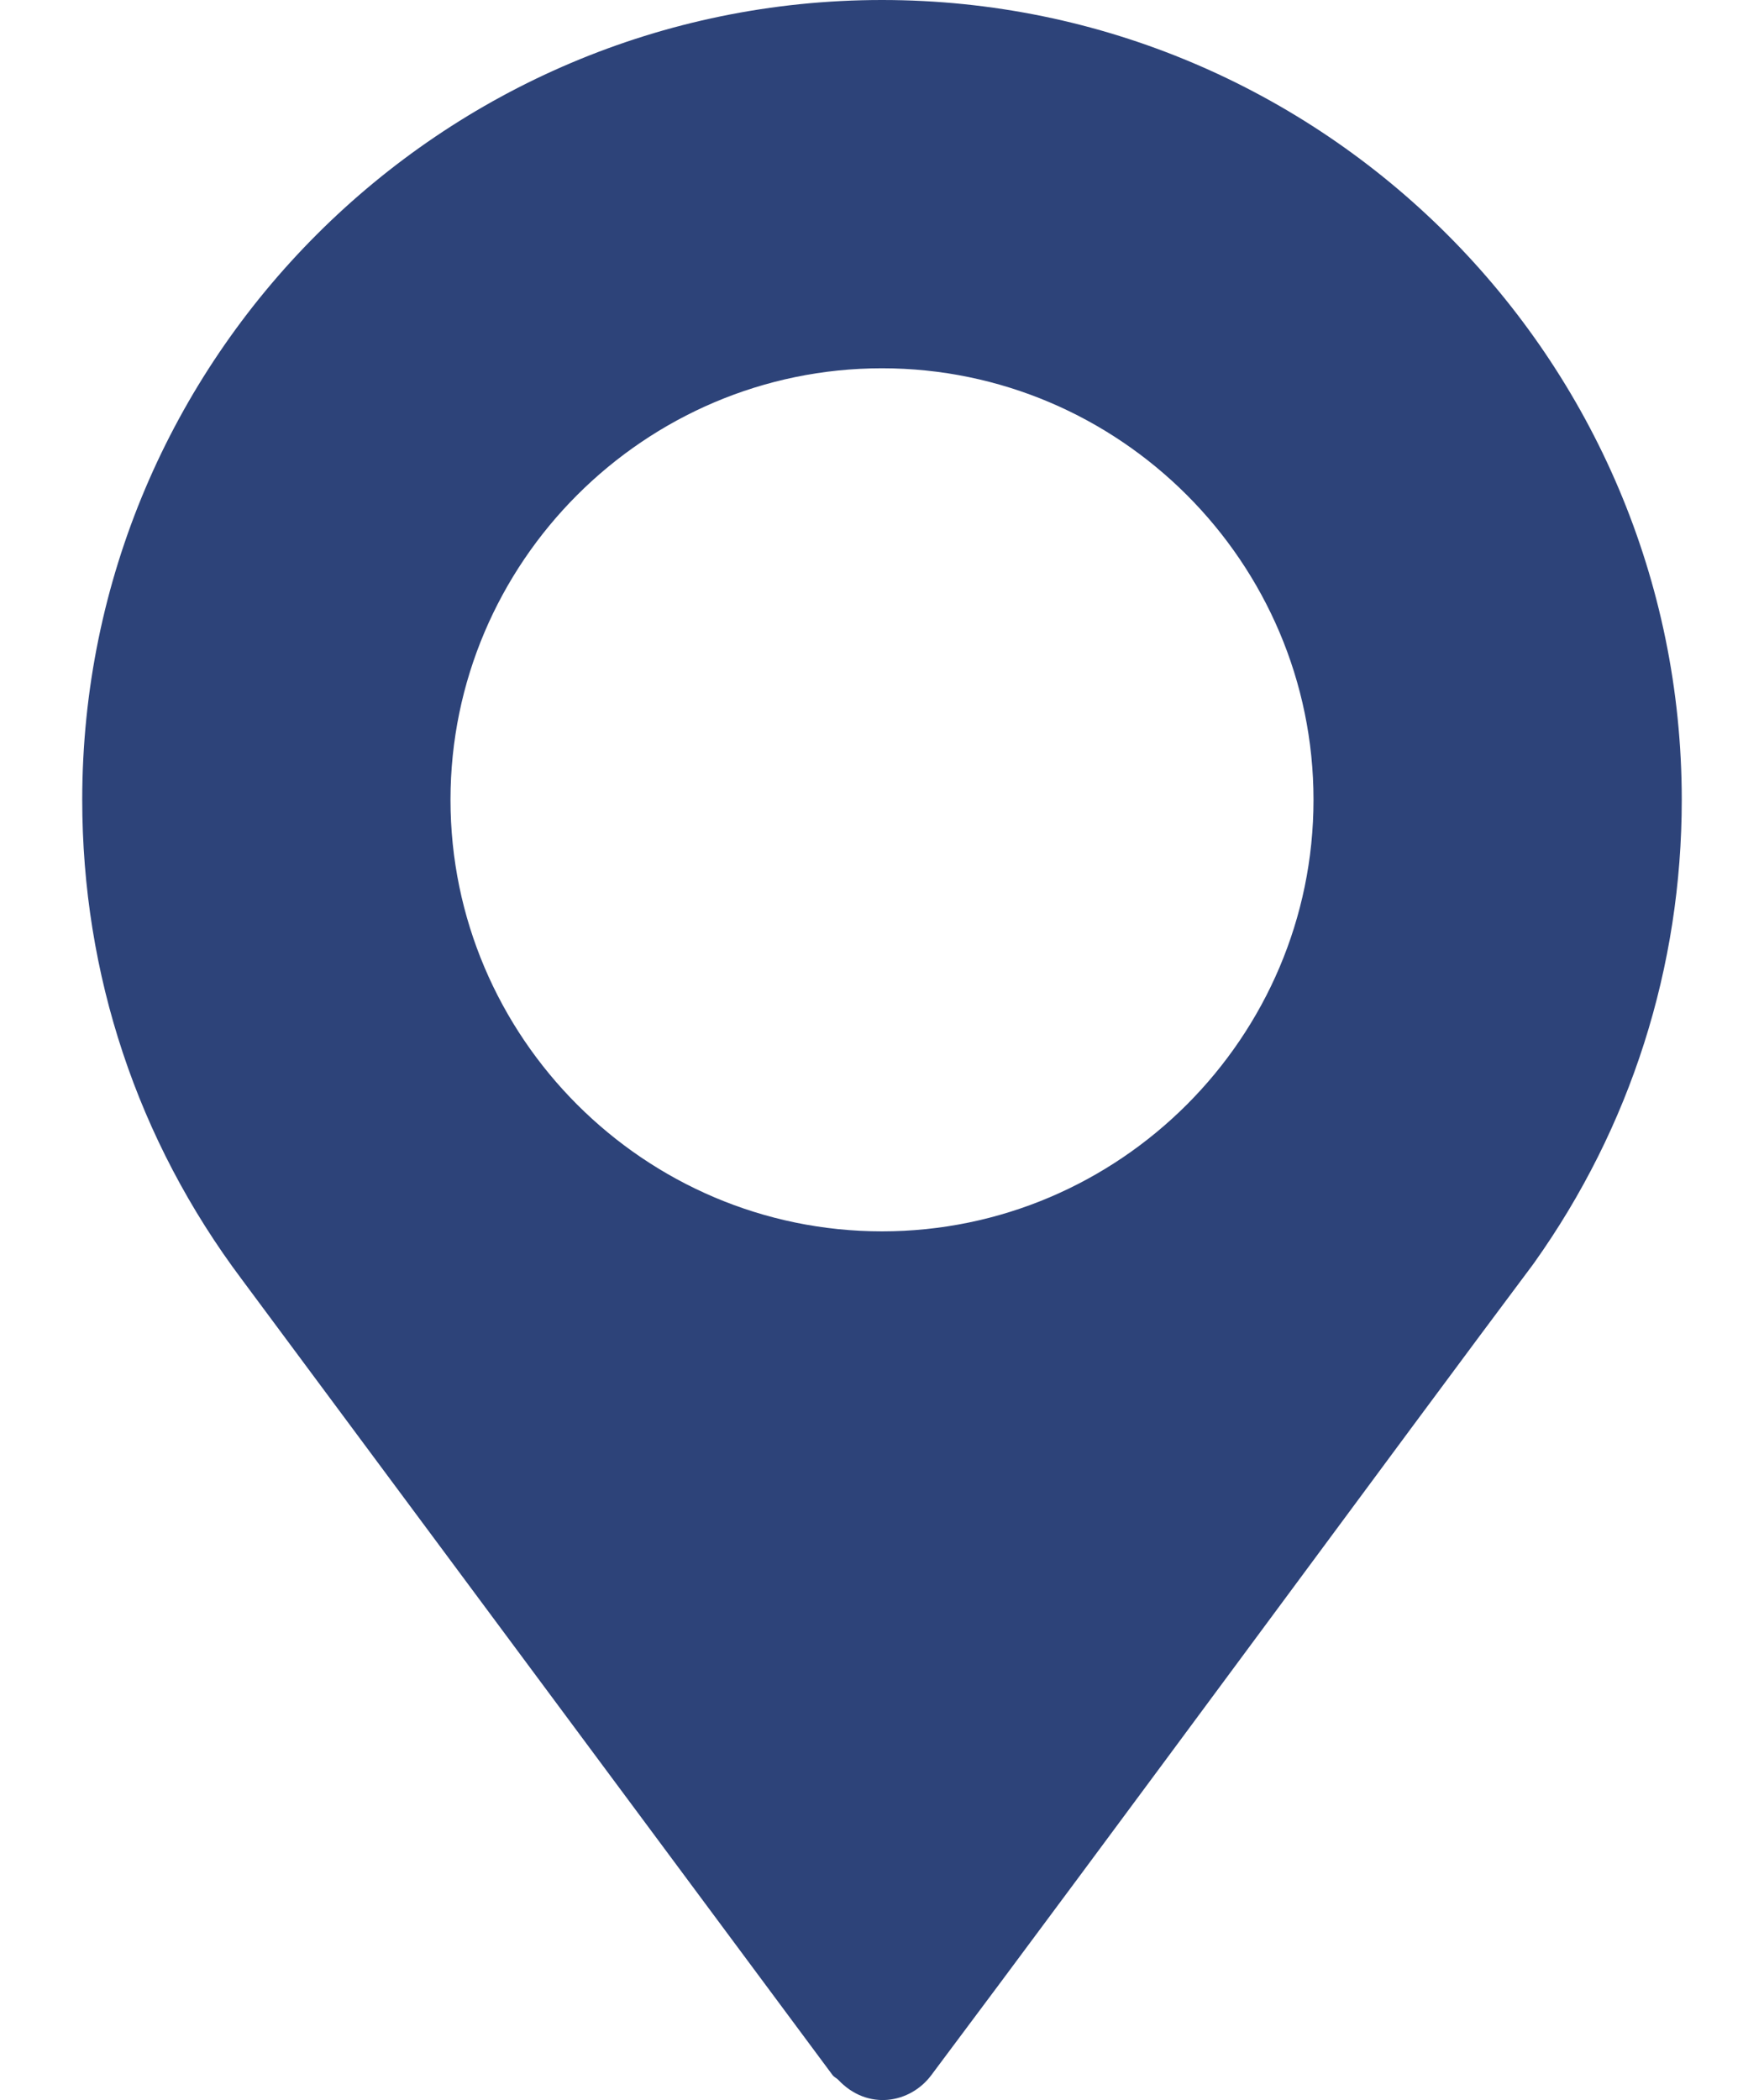 <svg fill="none" height="25" viewBox="0 0 21 25" width="21" xmlns="http://www.w3.org/2000/svg"><path d="m10.5 0c-5.25 0-9.521 4.271-9.521 9.521 0 2.078.656 4.052 1.899 5.708l7.035 9.475c.018.023.044.032.064.052.352.376.859.282 1.109-.052 2.026-2.703 5.739-7.752 7.167-9.656 0 0 .001-.001.001-.002l.009-.012c1.15-1.616 1.758-3.522 1.758-5.513 0-5.25-4.271-9.521-9.521-9.521zm0 14.658c-2.827 0-5.137-2.31-5.137-5.137 0-2.827 2.31-5.137 5.137-5.137 2.827 0 5.137 2.31 5.137 5.137 0 2.827-2.31 5.137-5.137 5.137z" fill="#2d4379"/></svg>